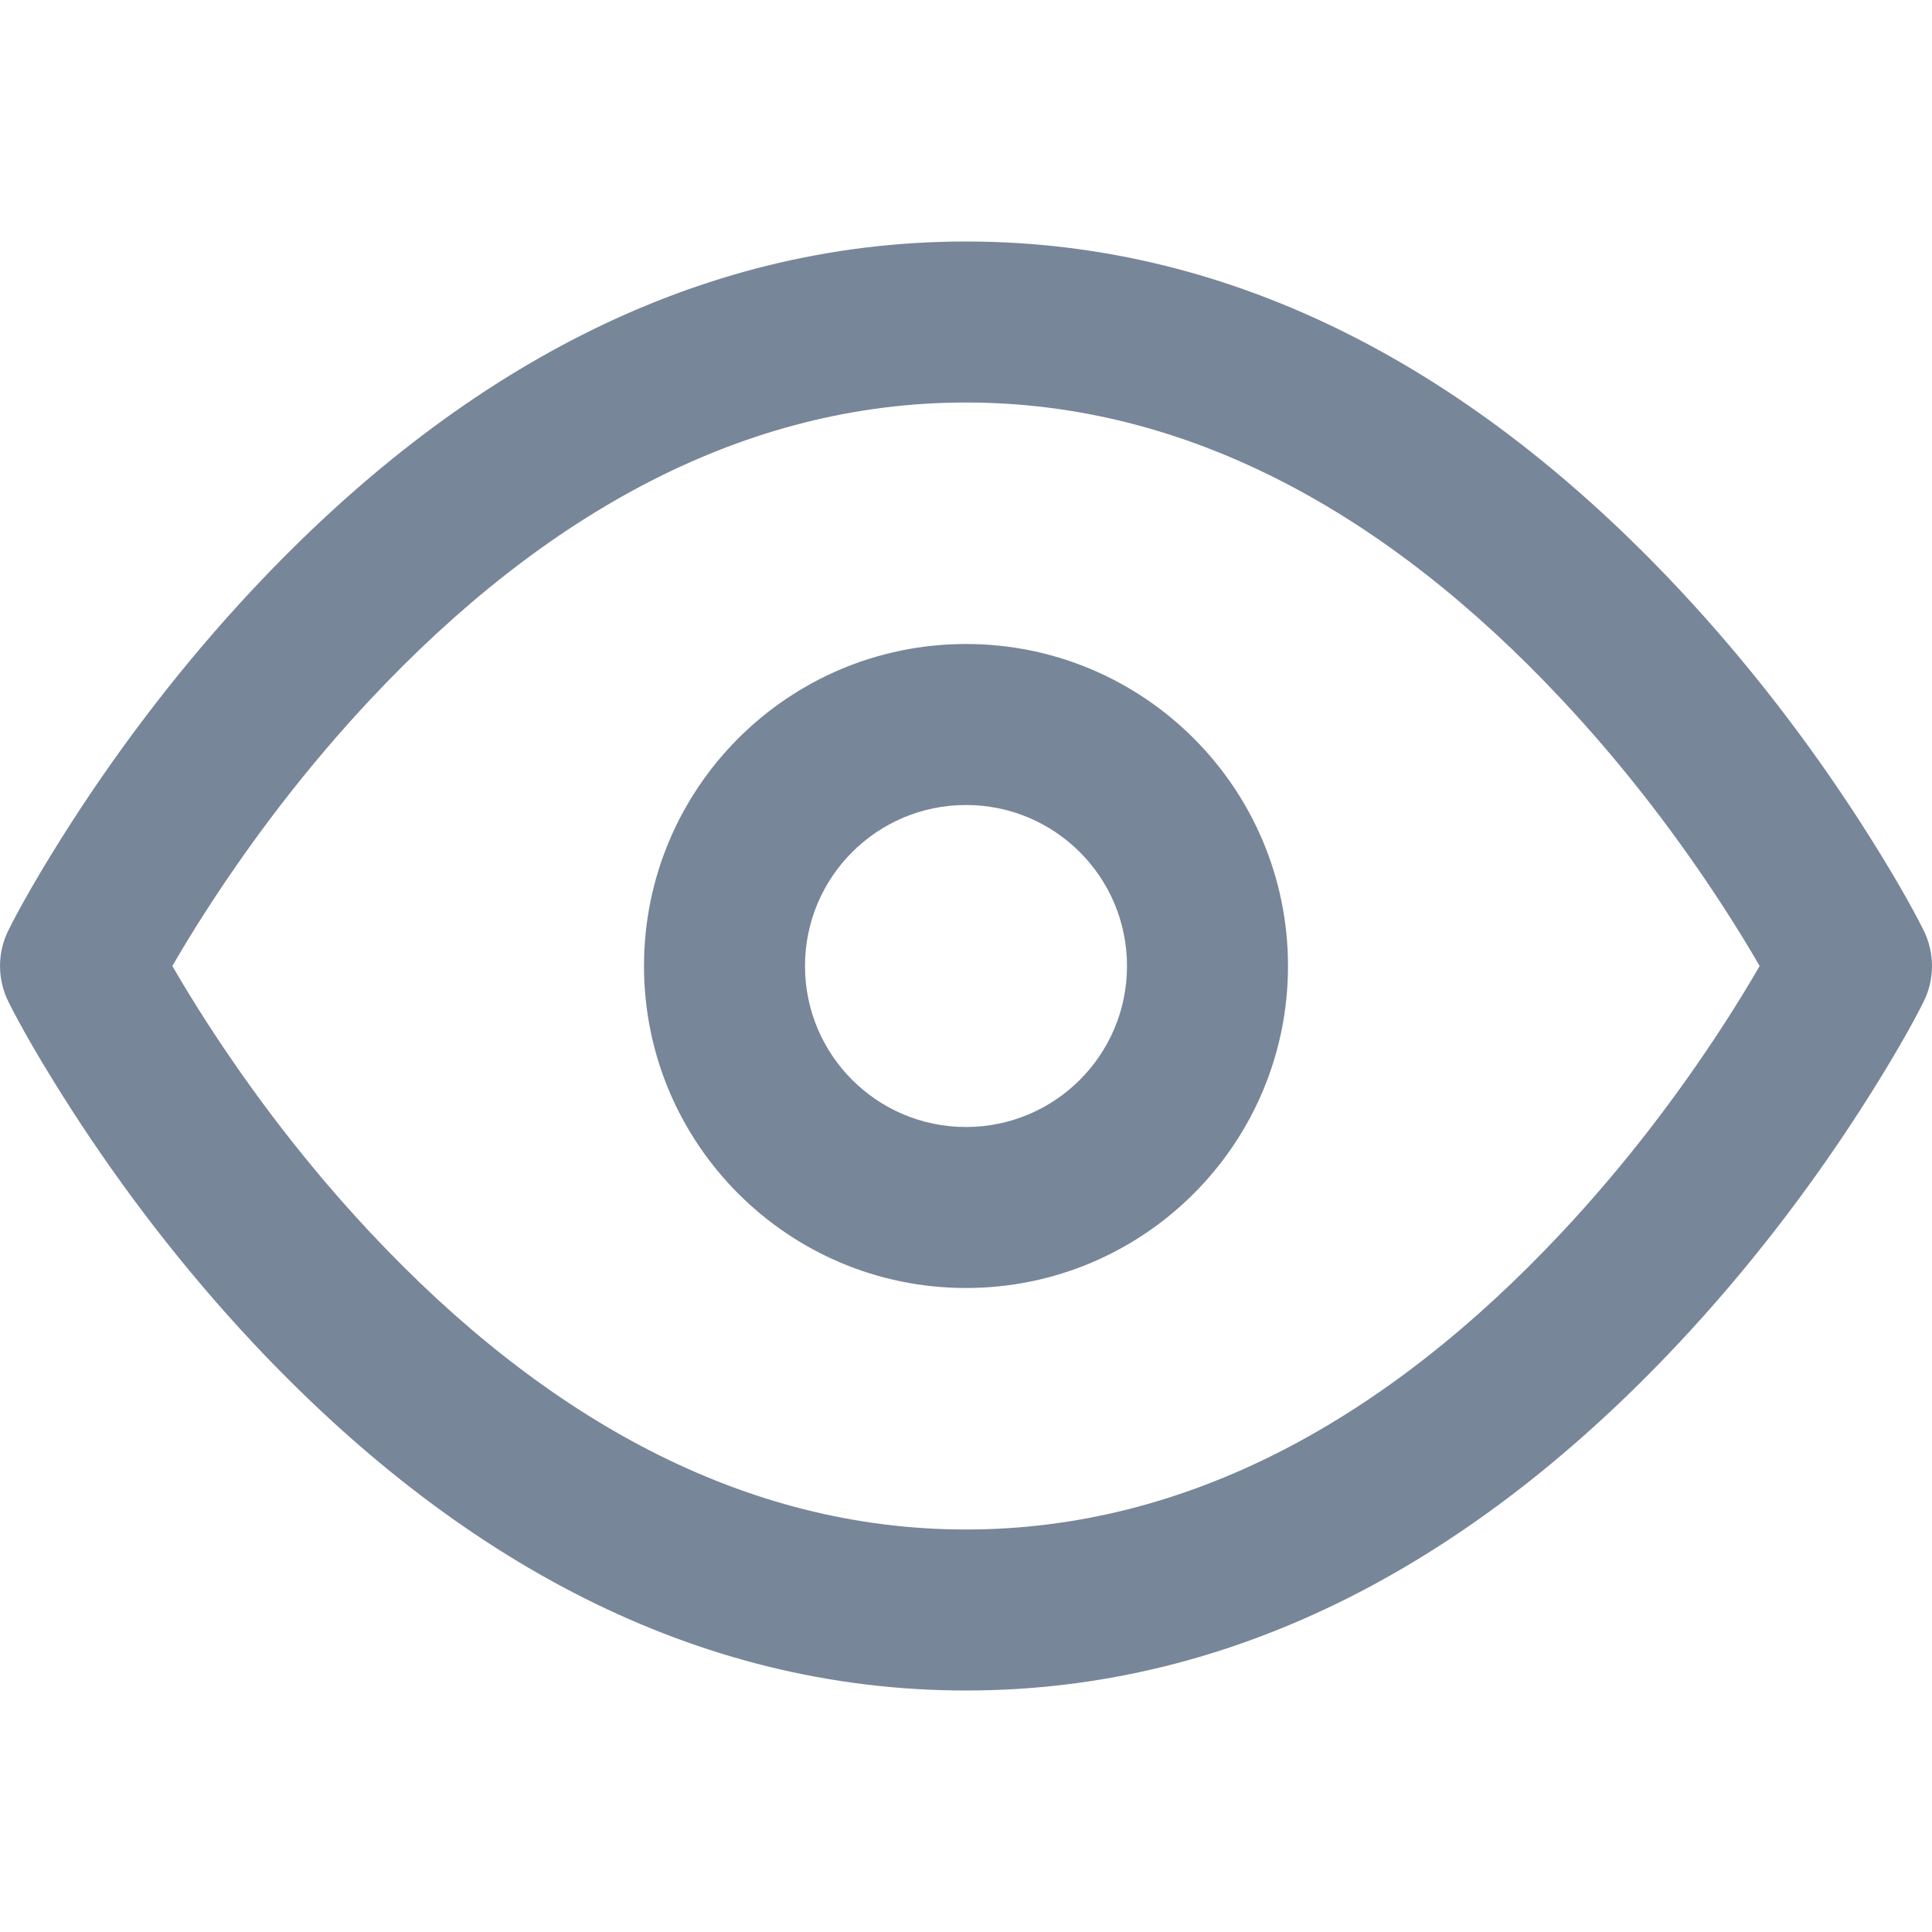 <svg width="24" height="24" viewBox="0 0 24 24" fill="none" xmlns="http://www.w3.org/2000/svg">
    <path fill-rule="evenodd" clip-rule="evenodd" d="M0.894 10.207C0.51 10.803 0.246 11.272 0.106 11.553C-0.035 11.834 -0.035 12.166 0.106 12.447C0.246 12.728 0.51 13.197 0.894 13.793C1.53 14.778 2.281 15.762 3.145 16.684C5.661 19.367 8.62 21 12 21C15.38 21 18.339 19.367 20.855 16.684C21.719 15.762 22.47 14.778 23.106 13.793C23.49 13.197 23.754 12.728 23.894 12.447C24.035 12.166 24.035 11.834 23.894 11.553C23.754 11.272 23.49 10.803 23.106 10.207C22.47 9.222 21.719 8.238 20.855 7.316C18.339 4.632 15.38 3 12 3C8.62 3 5.661 4.632 3.145 7.316C2.281 8.238 1.53 9.222 0.894 10.207ZM4.605 15.316C3.828 14.488 3.149 13.597 2.574 12.707C2.411 12.455 2.267 12.218 2.141 12C2.267 11.782 2.411 11.545 2.574 11.293C3.149 10.403 3.828 9.512 4.605 8.684C6.776 6.368 9.255 5 12 5C14.745 5 17.224 6.368 19.395 8.684C20.172 9.512 20.851 10.403 21.426 11.293C21.589 11.545 21.733 11.782 21.859 12C21.733 12.218 21.589 12.455 21.426 12.707C20.851 13.597 20.172 14.488 19.395 15.316C17.224 17.633 14.745 19 12 19C9.255 19 6.776 17.633 4.605 15.316ZM12 16C9.791 16 8 14.209 8 12C8 9.791 9.791 8 12 8C14.209 8 16 9.791 16 12C16 14.209 14.209 16 12 16ZM14 12C14 13.105 13.105 14 12 14C10.895 14 10 13.105 10 12C10 10.895 10.895 10 12 10C13.105 10 14 10.895 14 12Z" fill="#778699"/>
    <mask id="mask0" x="0" y="3" width="24" height="18">
        <path fill-rule="evenodd" clip-rule="evenodd" d="M0.894 10.207C0.51 10.803 0.246 11.272 0.106 11.553C-0.035 11.834 -0.035 12.166 0.106 12.447C0.246 12.728 0.51 13.197 0.894 13.793C1.53 14.778 2.281 15.762 3.145 16.684C5.661 19.367 8.62 21 12 21C15.38 21 18.339 19.367 20.855 16.684C21.719 15.762 22.47 14.778 23.106 13.793C23.49 13.197 23.754 12.728 23.894 12.447C24.035 12.166 24.035 11.834 23.894 11.553C23.754 11.272 23.49 10.803 23.106 10.207C22.47 9.222 21.719 8.238 20.855 7.316C18.339 4.632 15.38 3 12 3C8.62 3 5.661 4.632 3.145 7.316C2.281 8.238 1.53 9.222 0.894 10.207ZM4.605 15.316C3.828 14.488 3.149 13.597 2.574 12.707C2.411 12.455 2.267 12.218 2.141 12C2.267 11.782 2.411 11.545 2.574 11.293C3.149 10.403 3.828 9.512 4.605 8.684C6.776 6.368 9.255 5 12 5C14.745 5 17.224 6.368 19.395 8.684C20.172 9.512 20.851 10.403 21.426 11.293C21.589 11.545 21.733 11.782 21.859 12C21.733 12.218 21.589 12.455 21.426 12.707C20.851 13.597 20.172 14.488 19.395 15.316C17.224 17.633 14.745 19 12 19C9.255 19 6.776 17.633 4.605 15.316ZM12 16C9.791 16 8 14.209 8 12C8 9.791 9.791 8 12 8C14.209 8 16 9.791 16 12C16 14.209 14.209 16 12 16ZM14 12C14 13.105 13.105 14 12 14C10.895 14 10 13.105 10 12C10 10.895 10.895 10 12 10C13.105 10 14 10.895 14 12Z" fill="white"/>
    </mask>
    <g mask="url(#mask0)">
    </g>
</svg>
